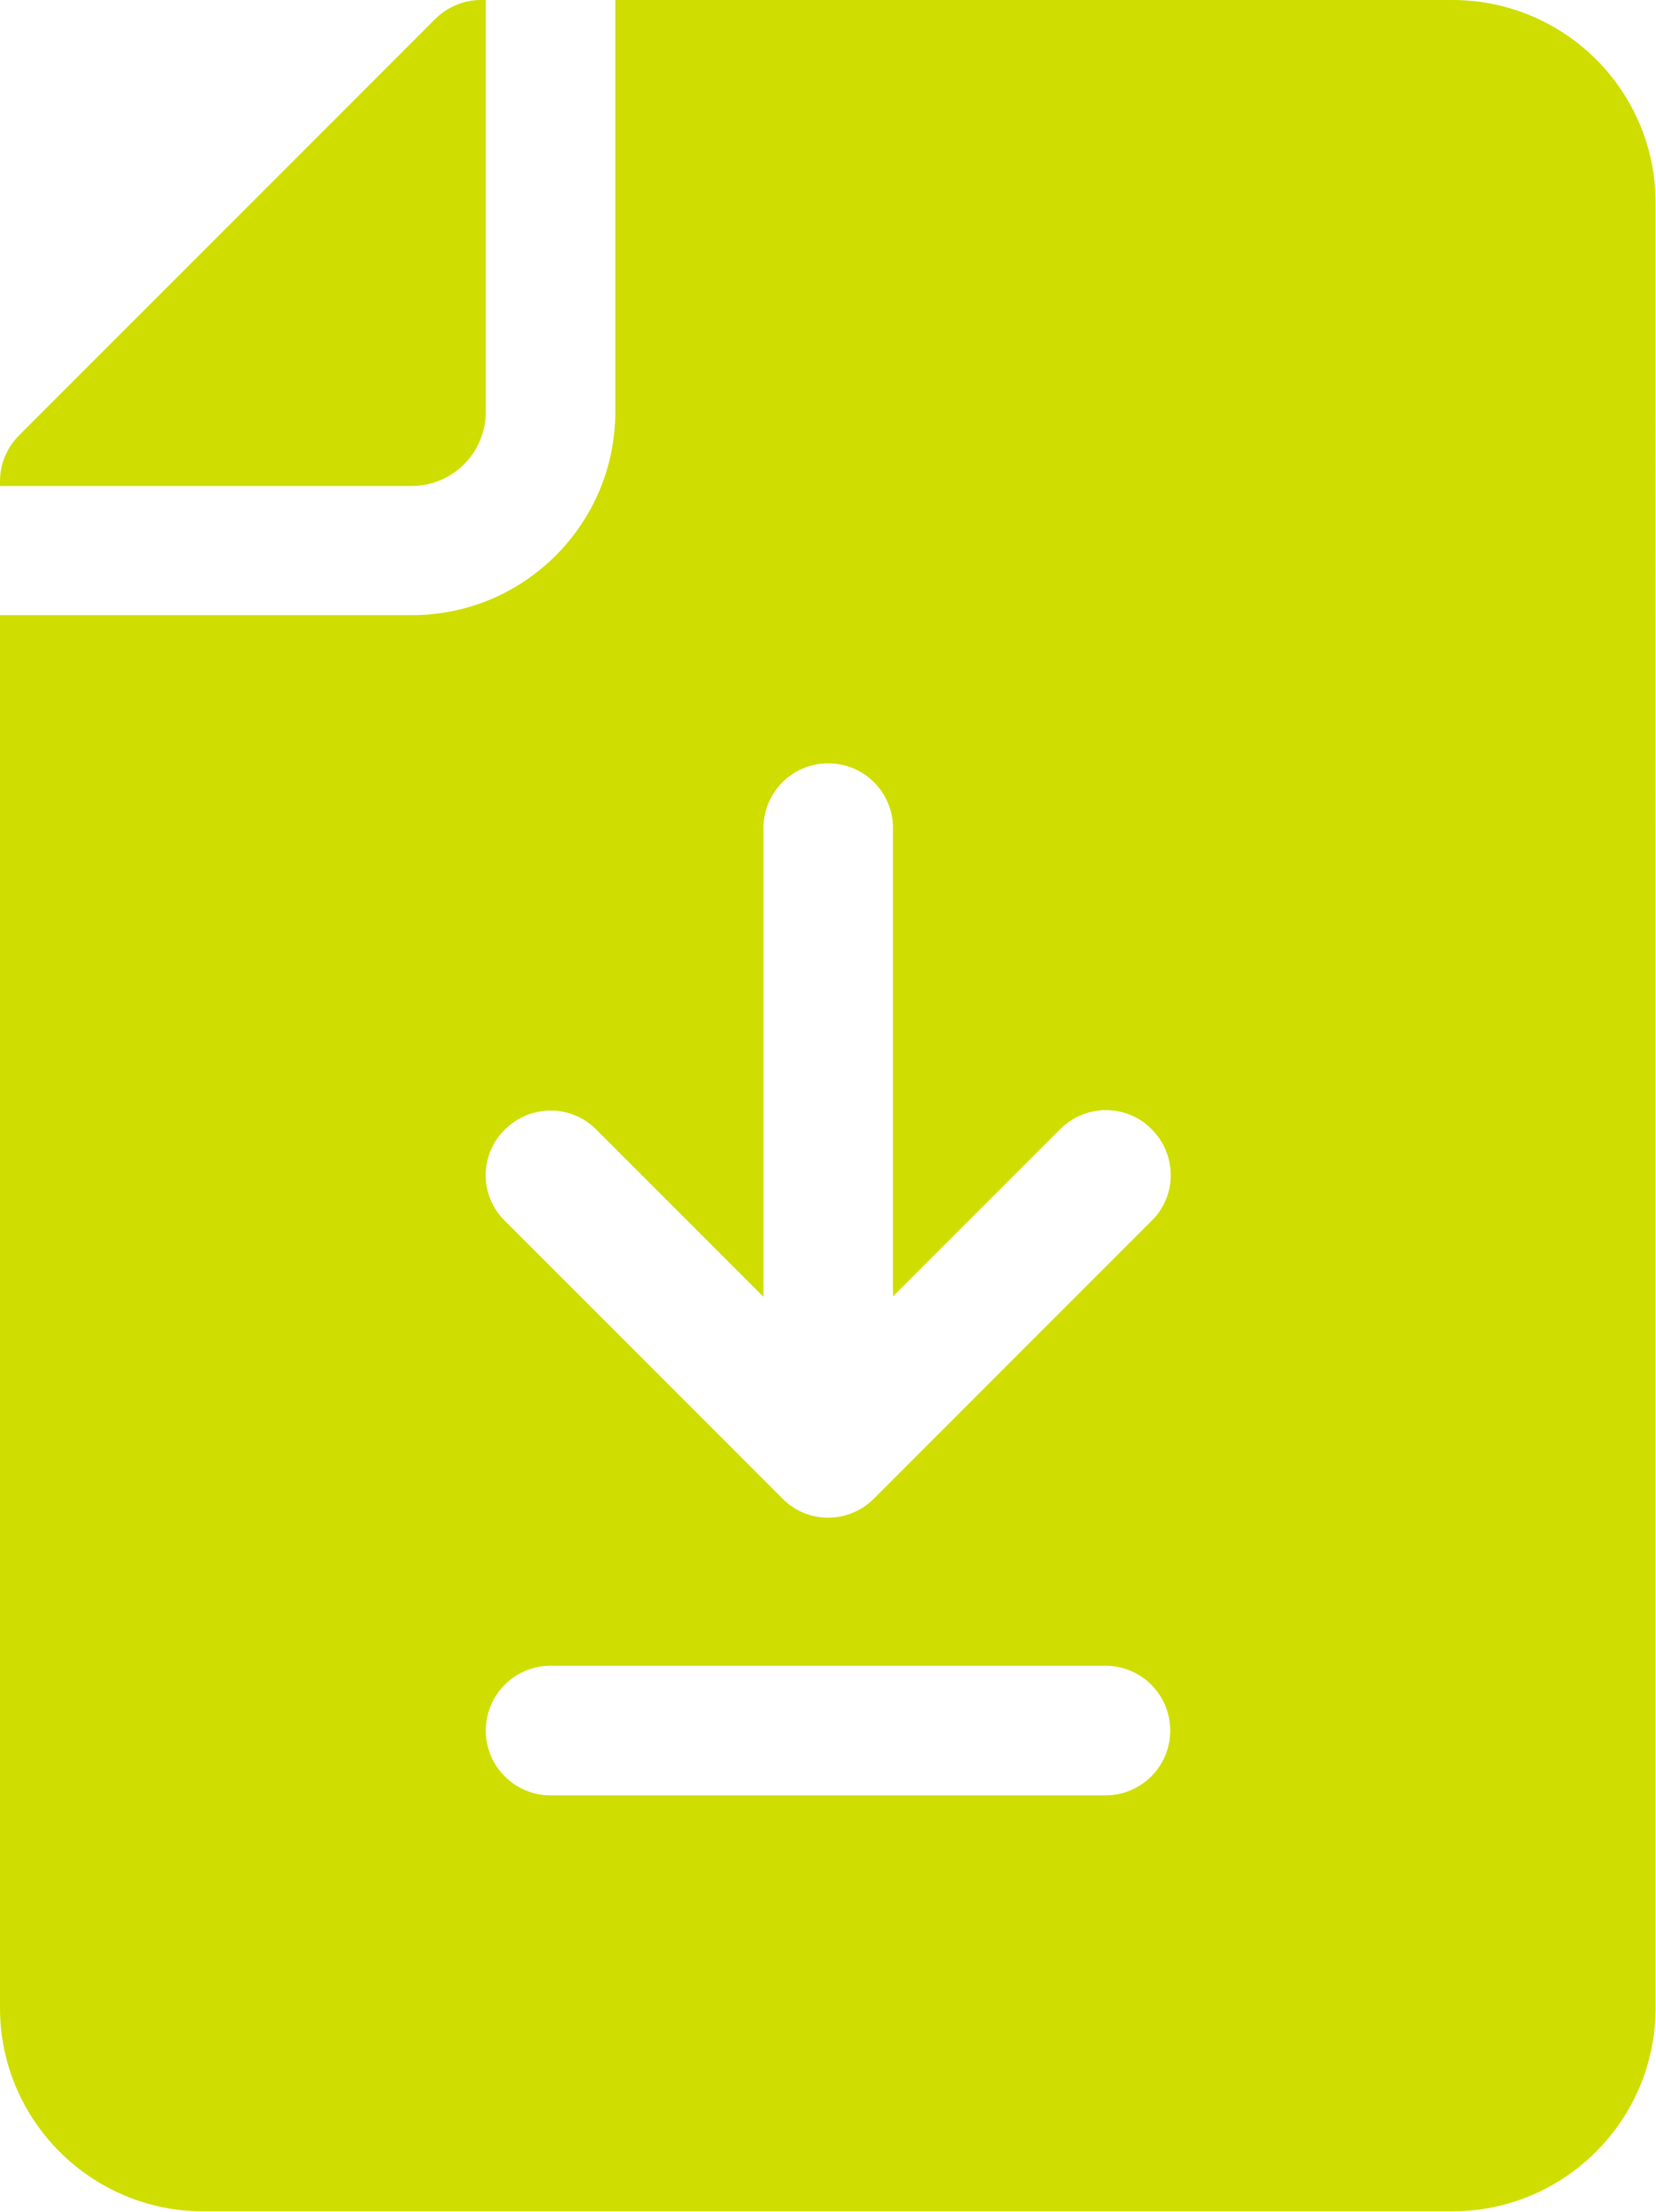 <?xml version="1.0" encoding="utf-8"?>
<!-- Generator: Adobe Illustrator 20.1.0, SVG Export Plug-In . SVG Version: 6.00 Build 0)  -->
<svg version="1.1" id="Слой_1" xmlns="http://www.w3.org/2000/svg" xmlns:xlink="http://www.w3.org/1999/xlink" x="0px" y="0px"
	 viewBox="0 0 383.5 512" style="enable-background:new 0 0 383.5 512;" xml:space="preserve">
<style type="text/css">
	.st0{fill:#CFDE00;}
</style>
<path class="st0" d="M112.5,95.3V0h-1.1c-4,0-7.8,1.6-10.6,4.4L4.4,100.8c-2.8,2.8-4.4,6.6-4.4,10.6v1.1h95.3
	C104.8,112.5,112.5,104.8,112.5,95.3z"/>
<path class="st0" d="M336.3,0H142.5v95.3c0,26-21.1,47.1-47.1,47.1H0v322.4c0,26,21.1,47.1,47.1,47.1h289.2
	c25.9,0,47.1-21,47.1-47.1V47.1C383.5,21.2,362.5,0,336.3,0z M116.9,261.5c5.9-5.9,15.4-5.9,21.2,0l38.7,38.7V191.7
	c0-8.3,6.7-15,15-15s15,6.7,15,15v108.4l38.7-38.7c5.9-5.9,15.4-5.9,21.2,0c5.9,5.9,5.9,15.4,0,21.2l-64.3,64.3
	c-5.9,5.9-15.4,5.9-21.2,0l-64.3-64.3C111,276.8,111,267.3,116.9,261.5z M256,415.6H127.5c-8.3,0-15-6.7-15-15c0-8.3,6.7-15,15-15
	H256c8.3,0,15,6.7,15,15C271,408.9,264.3,415.6,256,415.6z"/>
</svg>
